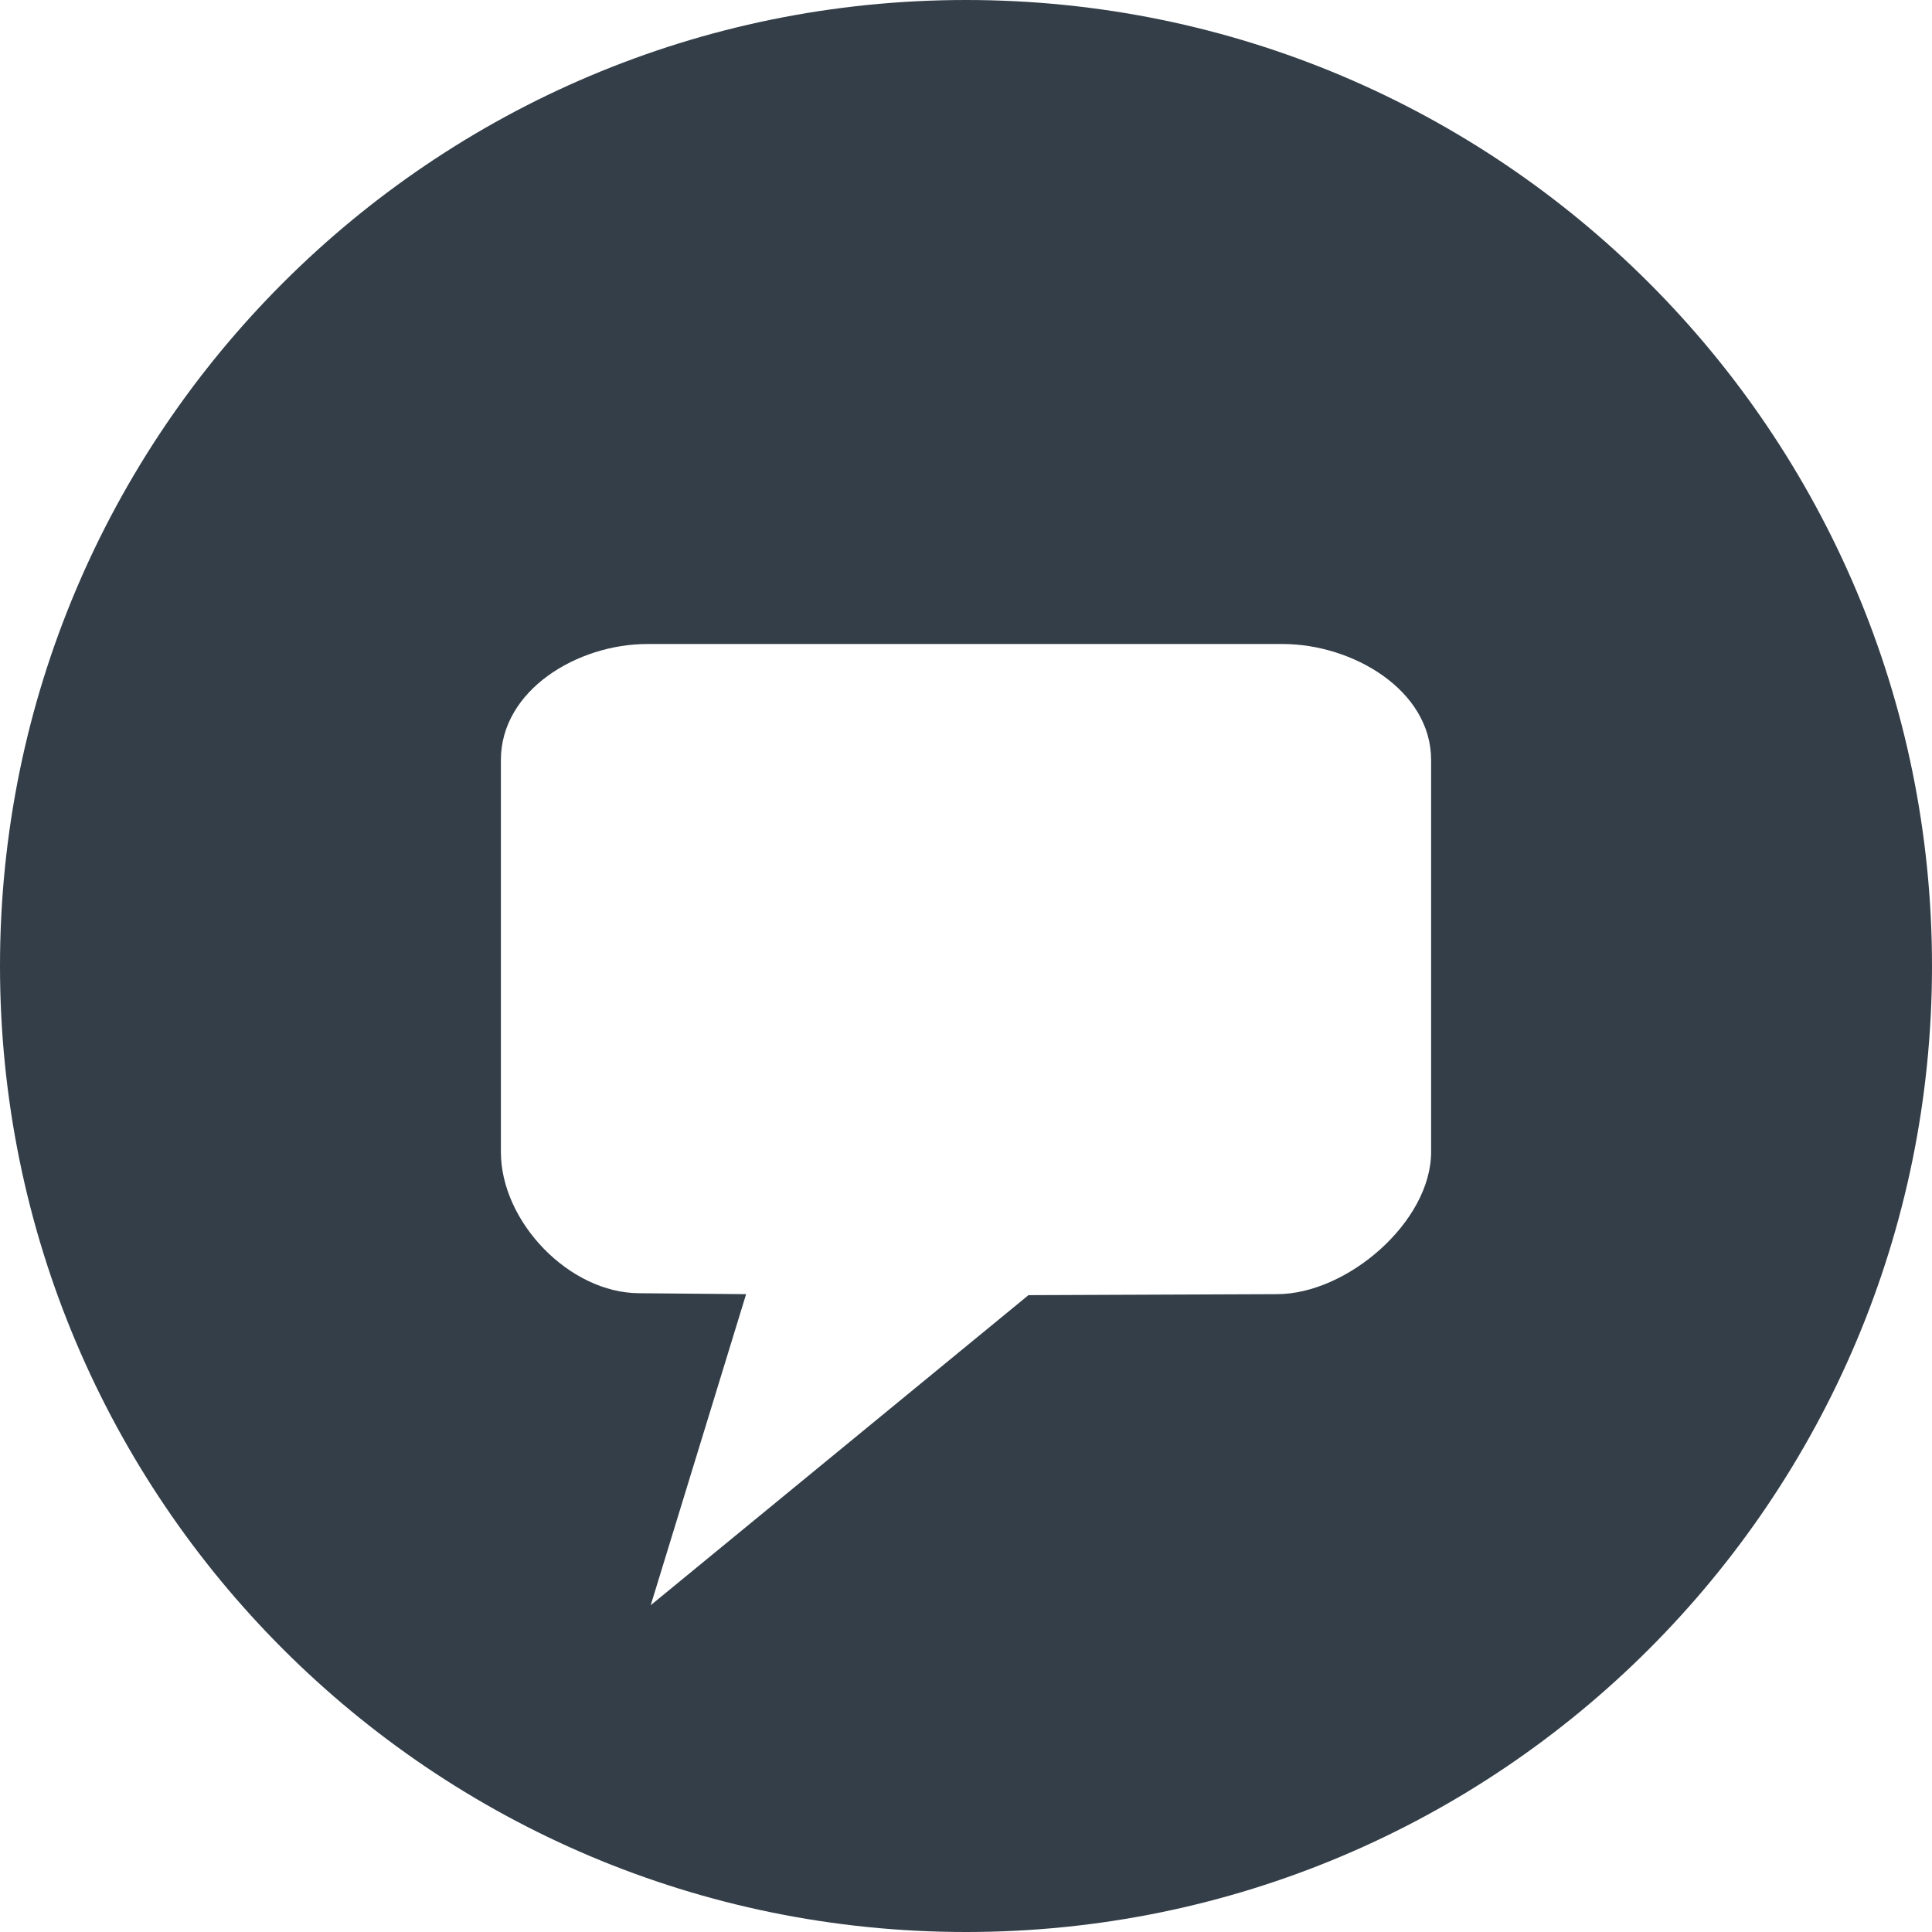 <?xml version="1.0" encoding="UTF-8" standalone="no"?>
<svg width="27px" height="27px" viewBox="0 0 27 27" version="1.1" xmlns="http://www.w3.org/2000/svg">
    <g stroke="none" stroke-width="1" fill="#333e48" fill-rule="evenodd" transform="translate(-1, -1)">
        <path d="M14.5,28 C21.955,28 28,21.955 28,14.5 C28,7.044 21.955,1 14.5,1 C7.044,1 1,7.044 1,14.5 C1,21.955 7.044,28 14.5,28 Z M10.049,10 L18.924,10 C19.904,10 21,10.644 21,11.621 L21,17.099 C21,18.075 19.826,19.086 18.847,19.086 L15.373,19.1 L10.094,23.433 L11.427,19.086 L9.937,19.073 C8.957,19.073 8,18.075 8,17.099 L8,11.621 C8,10.644 9.069,10 10.048,10 Z"></path>
    </g>
</svg>